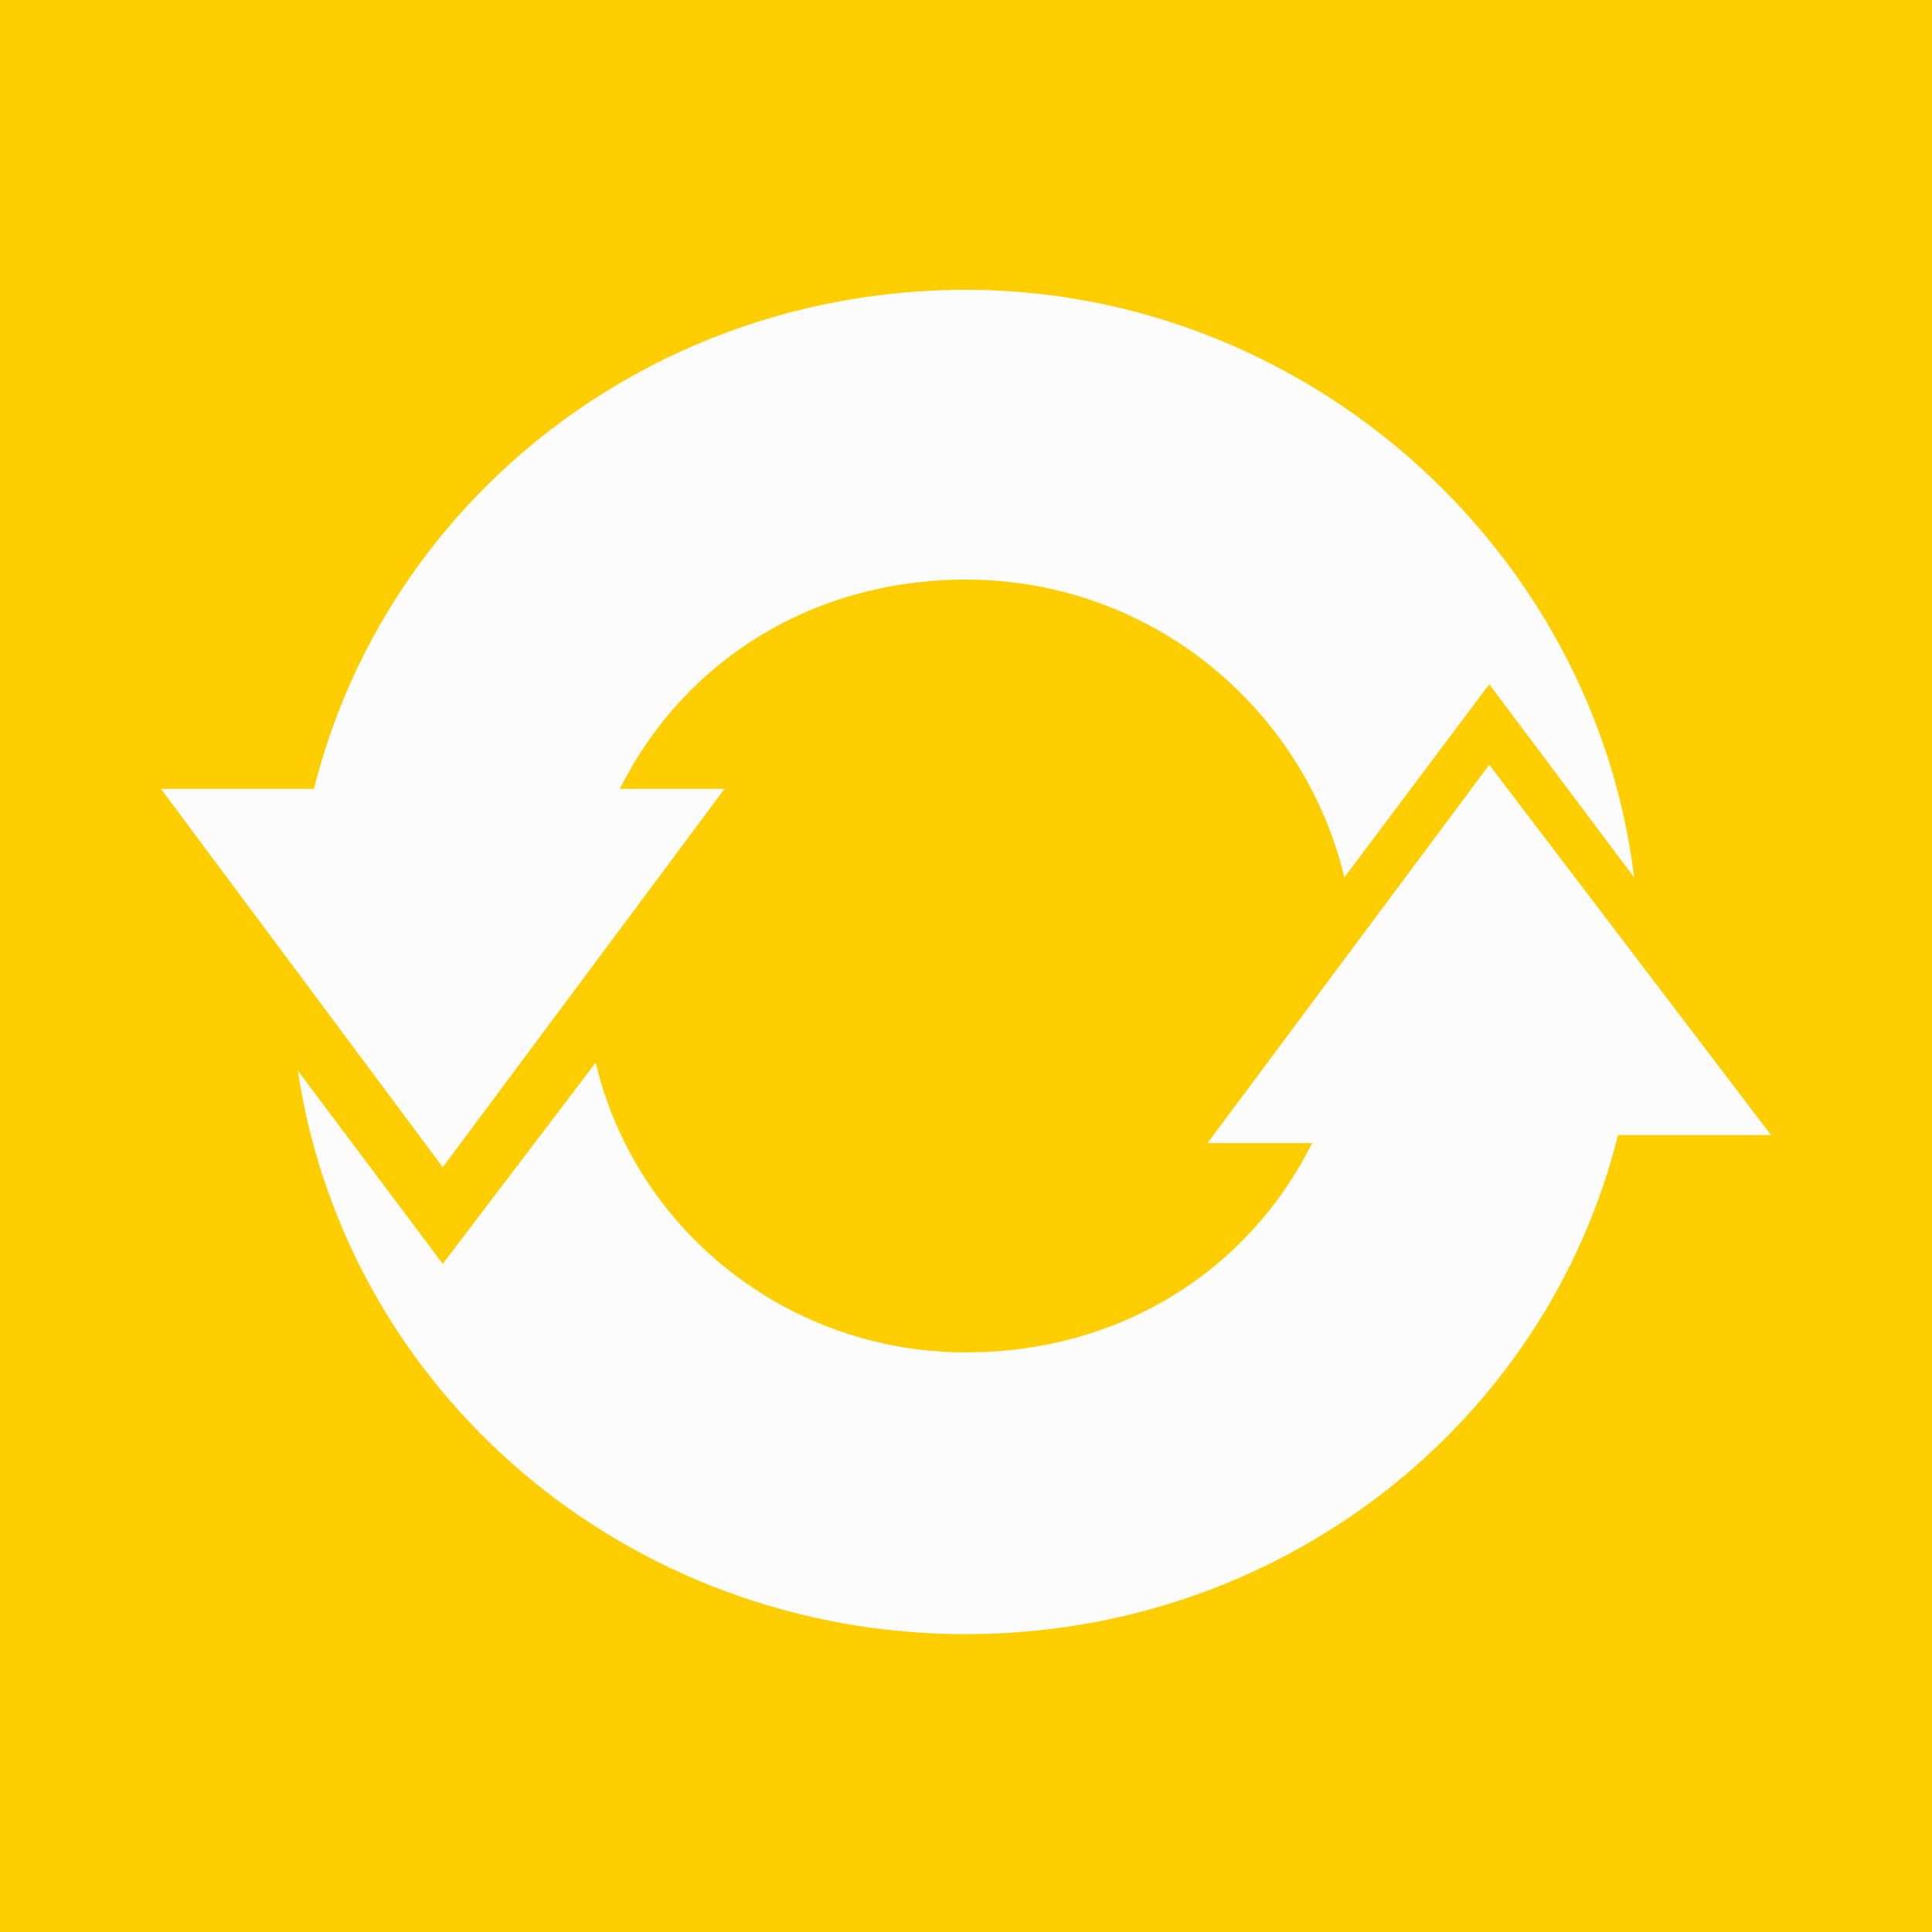 <svg xmlns="http://www.w3.org/2000/svg" viewBox="0 0 24 24" width="2500" height="2500"><path d="M0 0h24v24H0z" fill="#ffce00"/><path d="M12 3.6c-3.9 0-7.2 2.6-8.1 6.2H2l3.5 4.7L9 9.8H7.7c.8-1.6 2.4-2.6 4.3-2.6 2.3 0 4.2 1.6 4.7 3.7l1.8-2.4 1.8 2.4c-.5-4.1-4.1-7.3-8.3-7.3z" fill="#fcfcfc"/><path d="M18.5 9.5L15 14.2h1.3c-.8 1.6-2.4 2.6-4.3 2.6-2.2 0-4.1-1.5-4.6-3.6l-1.9 2.5-1.8-2.4c.6 4 4.1 7 8.3 7 3.9 0 7.2-2.6 8.1-6.2H22z" fill="#fcfcfc"/></svg>